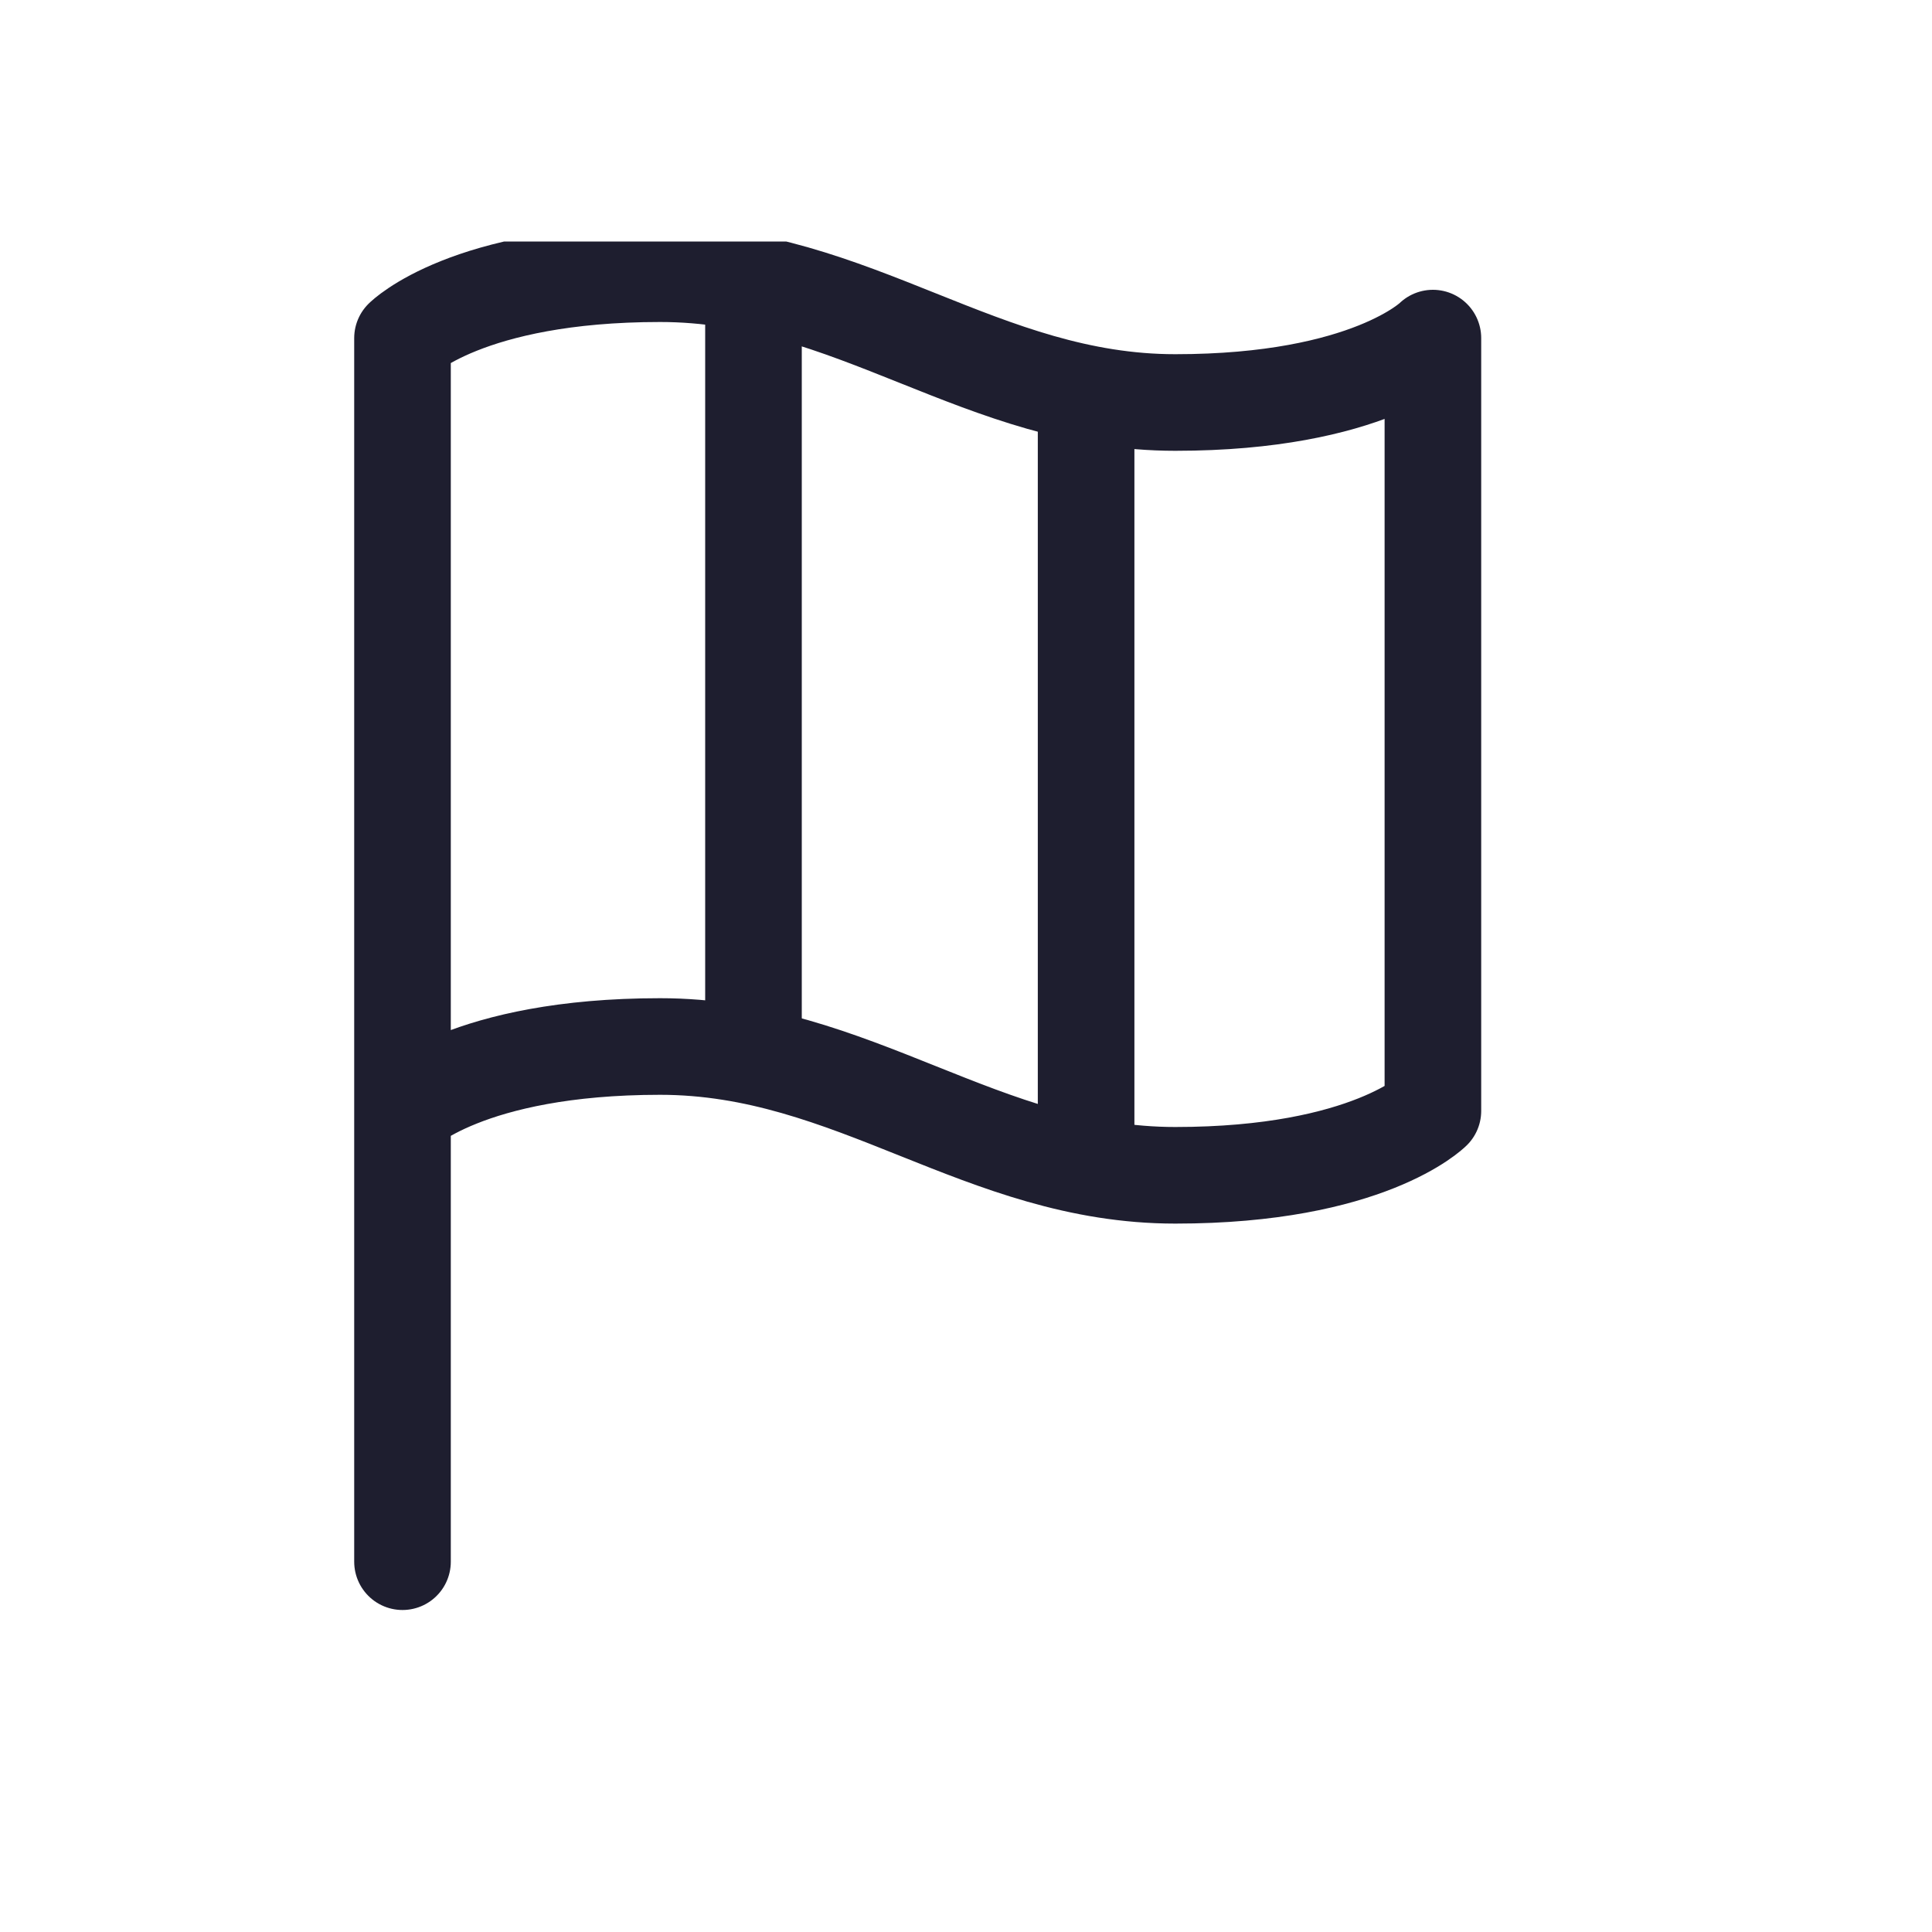 <svg width="24" height="24" viewBox="0 0 24 24" fill="none" xmlns="http://www.w3.org/2000/svg">
<g clip-path="url(#clip0_230_522)">
<path d="M5 13.8C5 13.8 5.8 13 8.2 13C10.6 13 12.2 14.6 14.6 14.6C17 14.6 17.8 13.8 17.8 13.8V4.2C17.8 4.2 17 5 14.6 5C12.2 5 10.6 3.4 8.2 3.4C5.8 3.4 5 4.2 5 4.2V13.8ZM5 13.8V19.4" stroke="#1E1E2F" stroke-width="1.2" stroke-linecap="round" stroke-linejoin="round"/>
<path d="M9.36 3.438V13.384" stroke="#1E1E2F" stroke-width="1.2"/>
<path d="M13.492 4.892V14.608" stroke="#1E1E2F" stroke-width="1.2"/>
</g>
<defs>
<clipPath id="clip0_230_522">
<rect width="18" height="18" fill="white" transform="translate(3 3)"/>
</clipPath>
</defs>
</svg>
